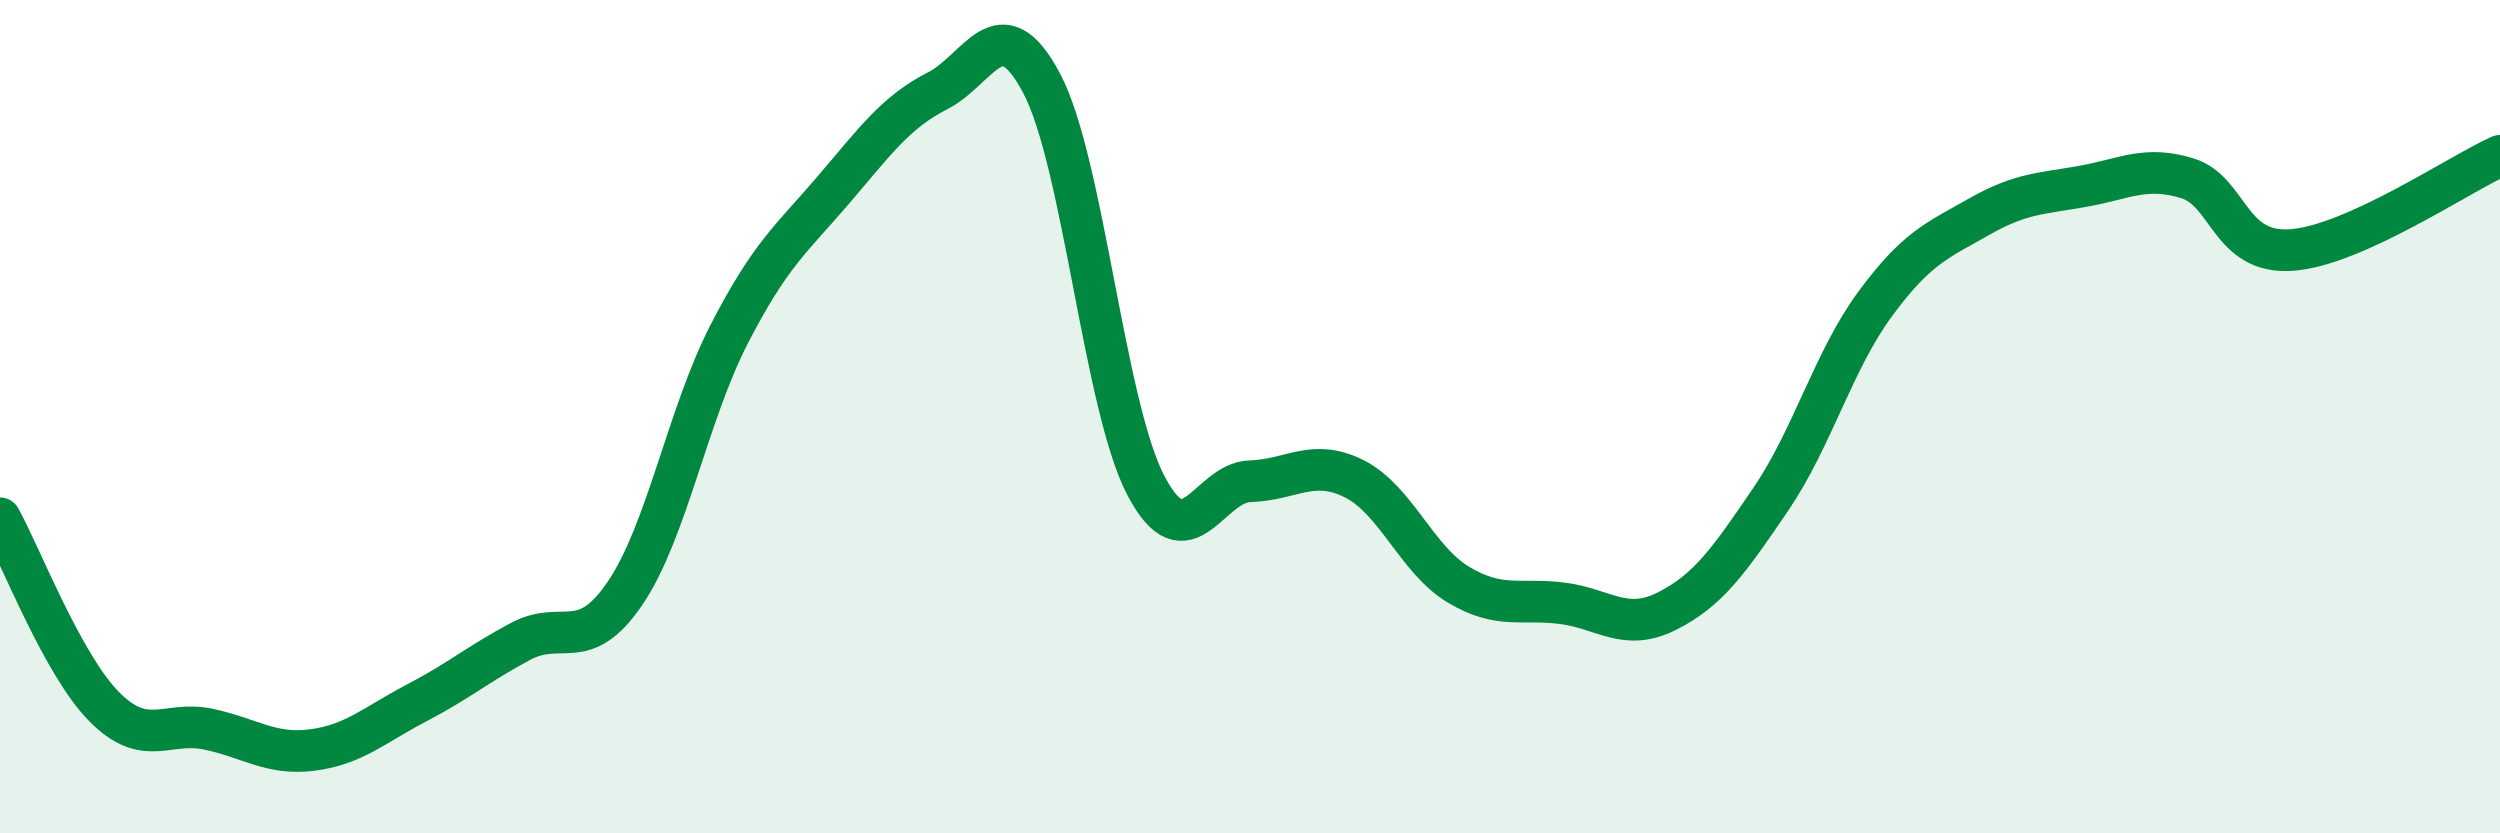 
    <svg width="60" height="20" viewBox="0 0 60 20" xmlns="http://www.w3.org/2000/svg">
      <path
        d="M 0,12.44 C 0.5,13.34 1.5,15.95 2.5,16.96 C 3.5,17.97 4,17.29 5,17.5 C 6,17.71 6.5,18.13 7.5,18 C 8.5,17.87 9,17.39 10,16.87 C 11,16.35 11.5,15.92 12.5,15.39 C 13.5,14.86 14,15.71 15,14.24 C 16,12.77 16.5,9.96 17.5,8.02 C 18.5,6.08 19,5.73 20,4.56 C 21,3.39 21.5,2.69 22.5,2.18 C 23.5,1.67 24,0.11 25,2 C 26,3.89 26.5,9.74 27.5,11.65 C 28.5,13.56 29,11.58 30,11.55 C 31,11.52 31.5,10.99 32.5,11.49 C 33.5,11.99 34,13.43 35,14.03 C 36,14.63 36.5,14.35 37.5,14.48 C 38.5,14.61 39,15.17 40,14.67 C 41,14.17 41.5,13.45 42.5,11.98 C 43.5,10.51 44,8.66 45,7.3 C 46,5.94 46.5,5.77 47.5,5.2 C 48.5,4.63 49,4.65 50,4.47 C 51,4.29 51.5,3.97 52.5,4.28 C 53.5,4.59 53.5,6.11 55,6 C 56.5,5.89 59,4.19 60,3.74L60 20L0 20Z"
        fill="#008740"
        opacity="0.1"
        stroke-linecap="round"
        stroke-linejoin="round"
      />
      <path
        d="M 0,12.44 C 0.5,13.34 1.5,15.95 2.5,16.96 C 3.5,17.97 4,17.29 5,17.5 C 6,17.71 6.5,18.13 7.5,18 C 8.5,17.87 9,17.39 10,16.87 C 11,16.35 11.5,15.92 12.5,15.39 C 13.5,14.86 14,15.71 15,14.24 C 16,12.77 16.5,9.96 17.5,8.02 C 18.5,6.08 19,5.73 20,4.56 C 21,3.39 21.5,2.69 22.5,2.18 C 23.5,1.67 24,0.11 25,2 C 26,3.89 26.5,9.74 27.5,11.65 C 28.5,13.56 29,11.58 30,11.55 C 31,11.52 31.5,10.99 32.5,11.49 C 33.5,11.99 34,13.43 35,14.03 C 36,14.63 36.5,14.35 37.5,14.48 C 38.5,14.61 39,15.17 40,14.67 C 41,14.17 41.5,13.45 42.5,11.98 C 43.5,10.51 44,8.66 45,7.3 C 46,5.94 46.5,5.77 47.5,5.2 C 48.5,4.63 49,4.65 50,4.47 C 51,4.29 51.5,3.97 52.5,4.28 C 53.5,4.59 53.5,6.11 55,6 C 56.5,5.89 59,4.19 60,3.74"
        stroke="#008740"
        stroke-width="1"
        fill="none"
        stroke-linecap="round"
        stroke-linejoin="round"
      />
    </svg>
  